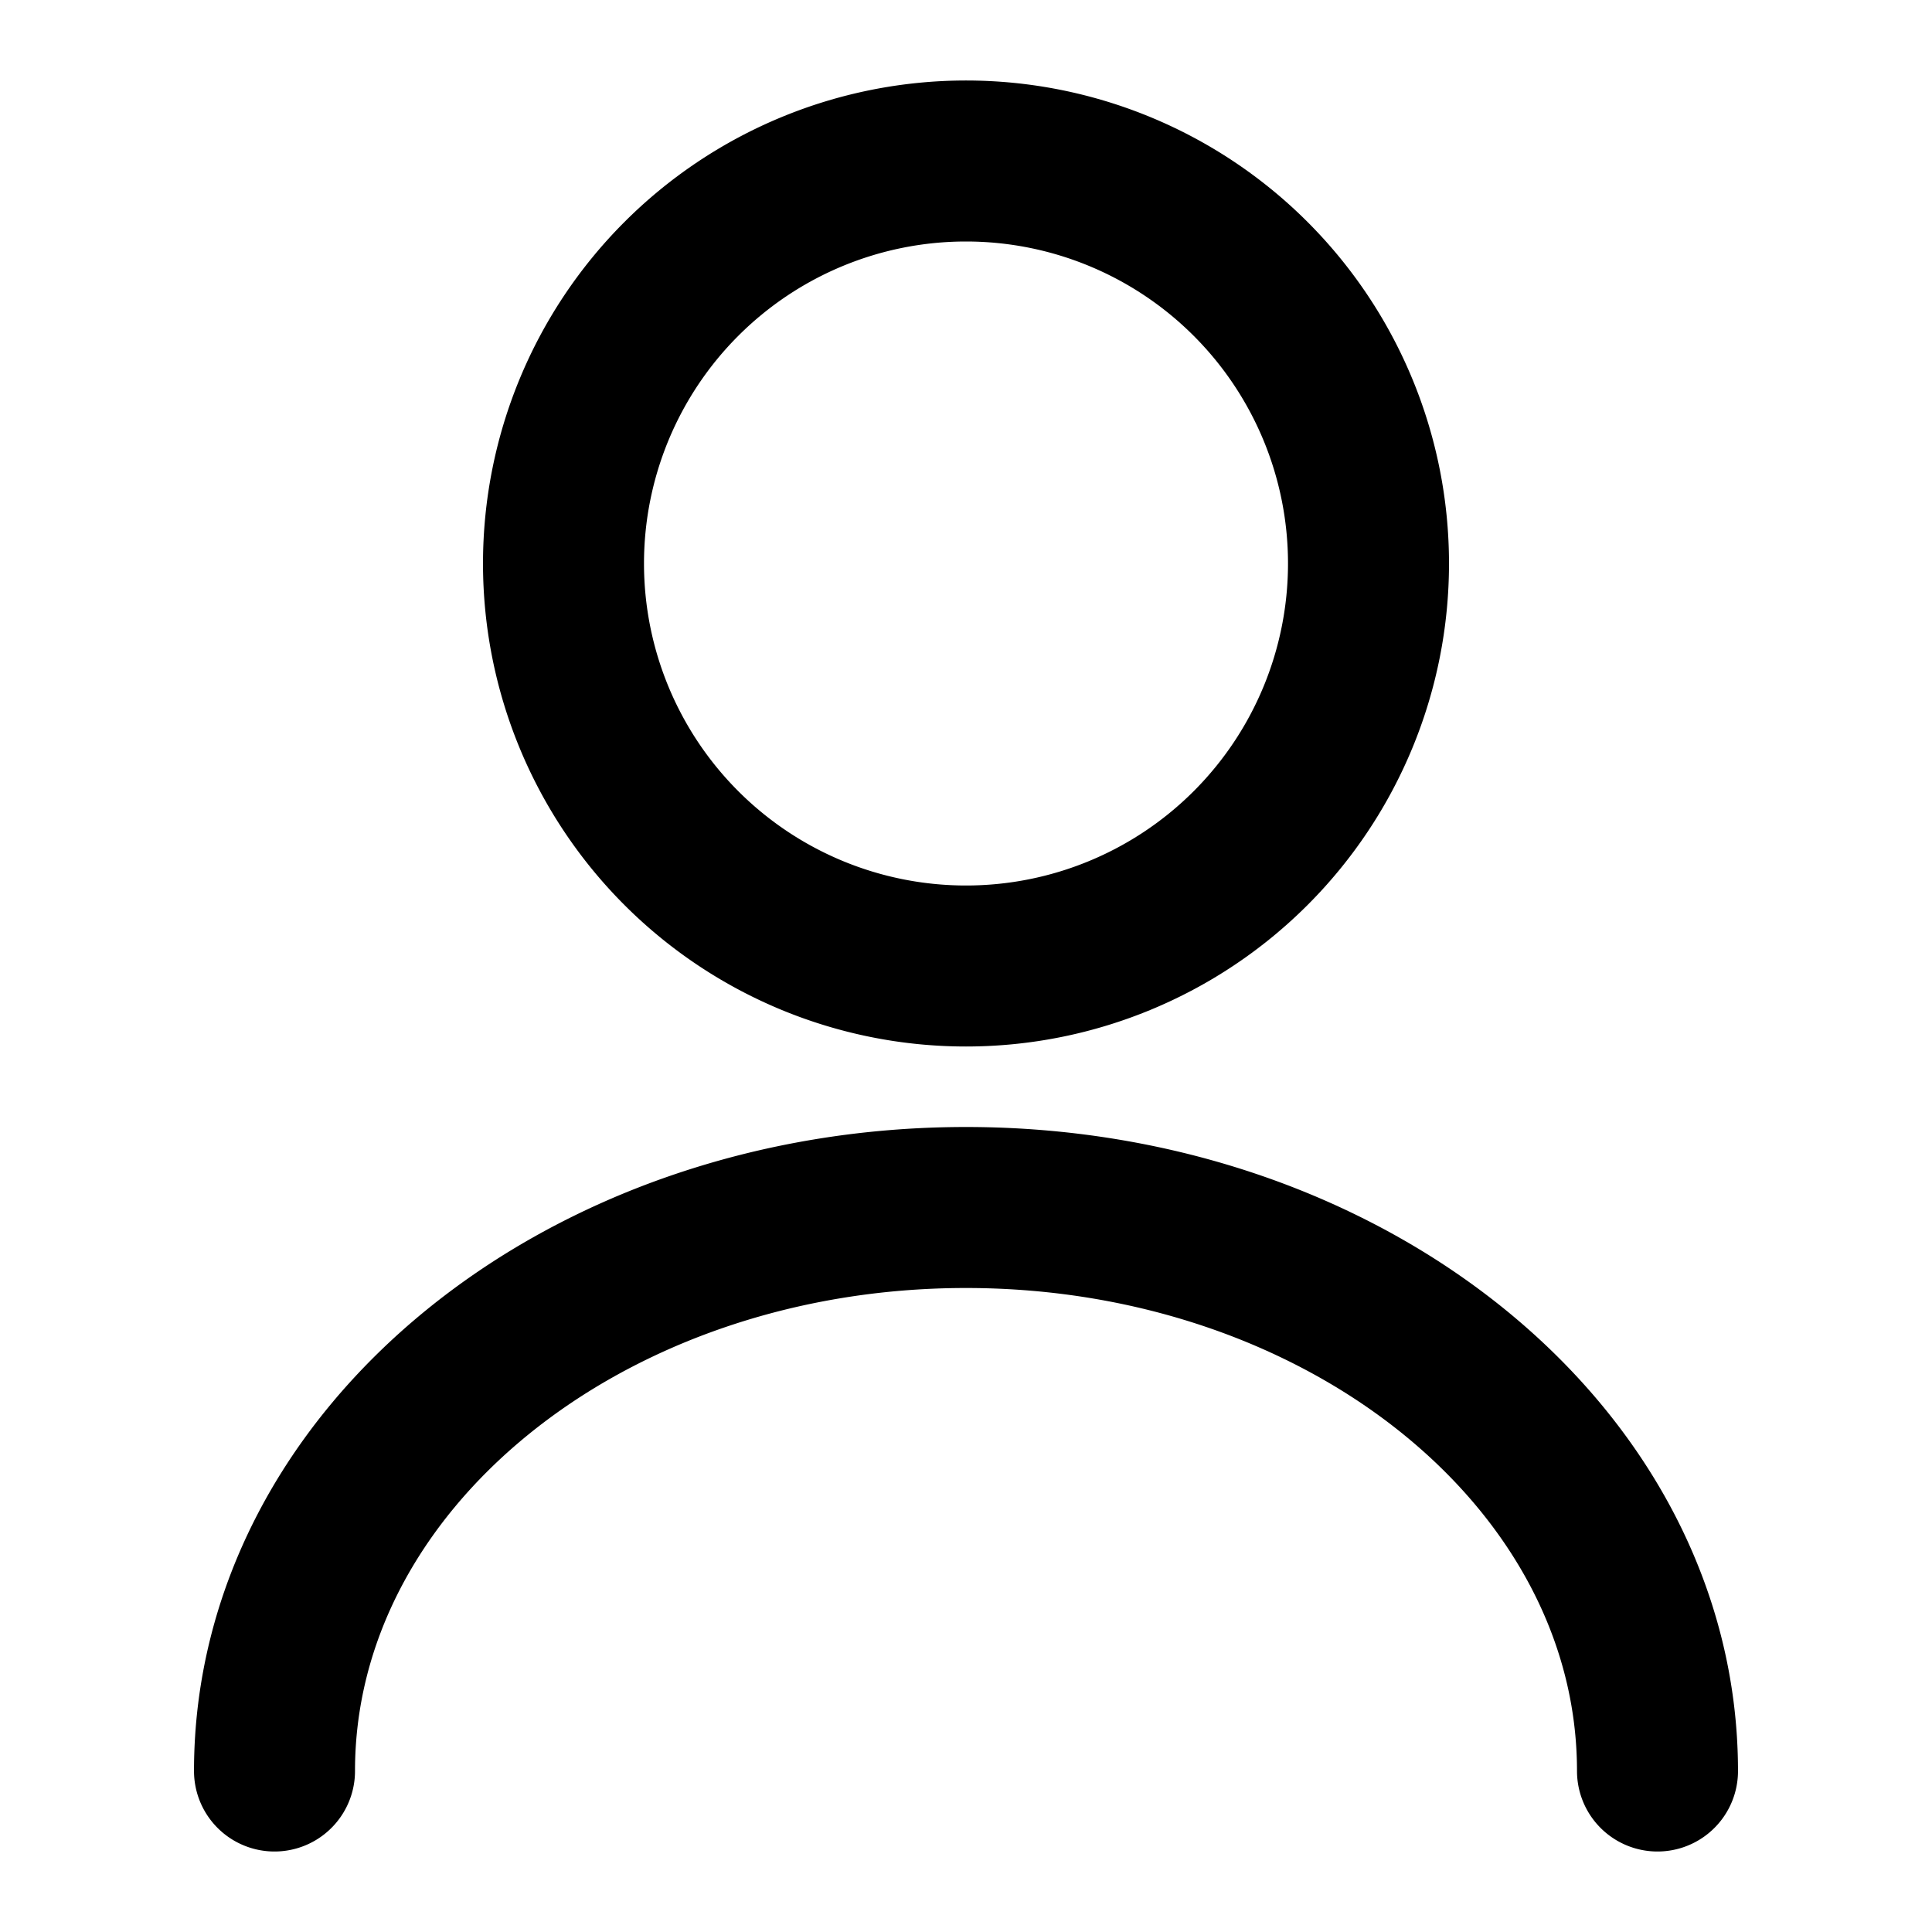 <svg width="24" height="24" viewBox="0 0 24 24" fill="none" xmlns="http://www.w3.org/2000/svg">
    <path d="M12 12a5 5 0 1 0 0-10 5 5 0 0 0 0 10zM20.59 22c0-3.87-3.85-7-8.59-7s-8.59 3.13-8.59 7" stroke="#000" stroke-width="2" stroke-linecap="round" stroke-linejoin="round"/>
</svg>
